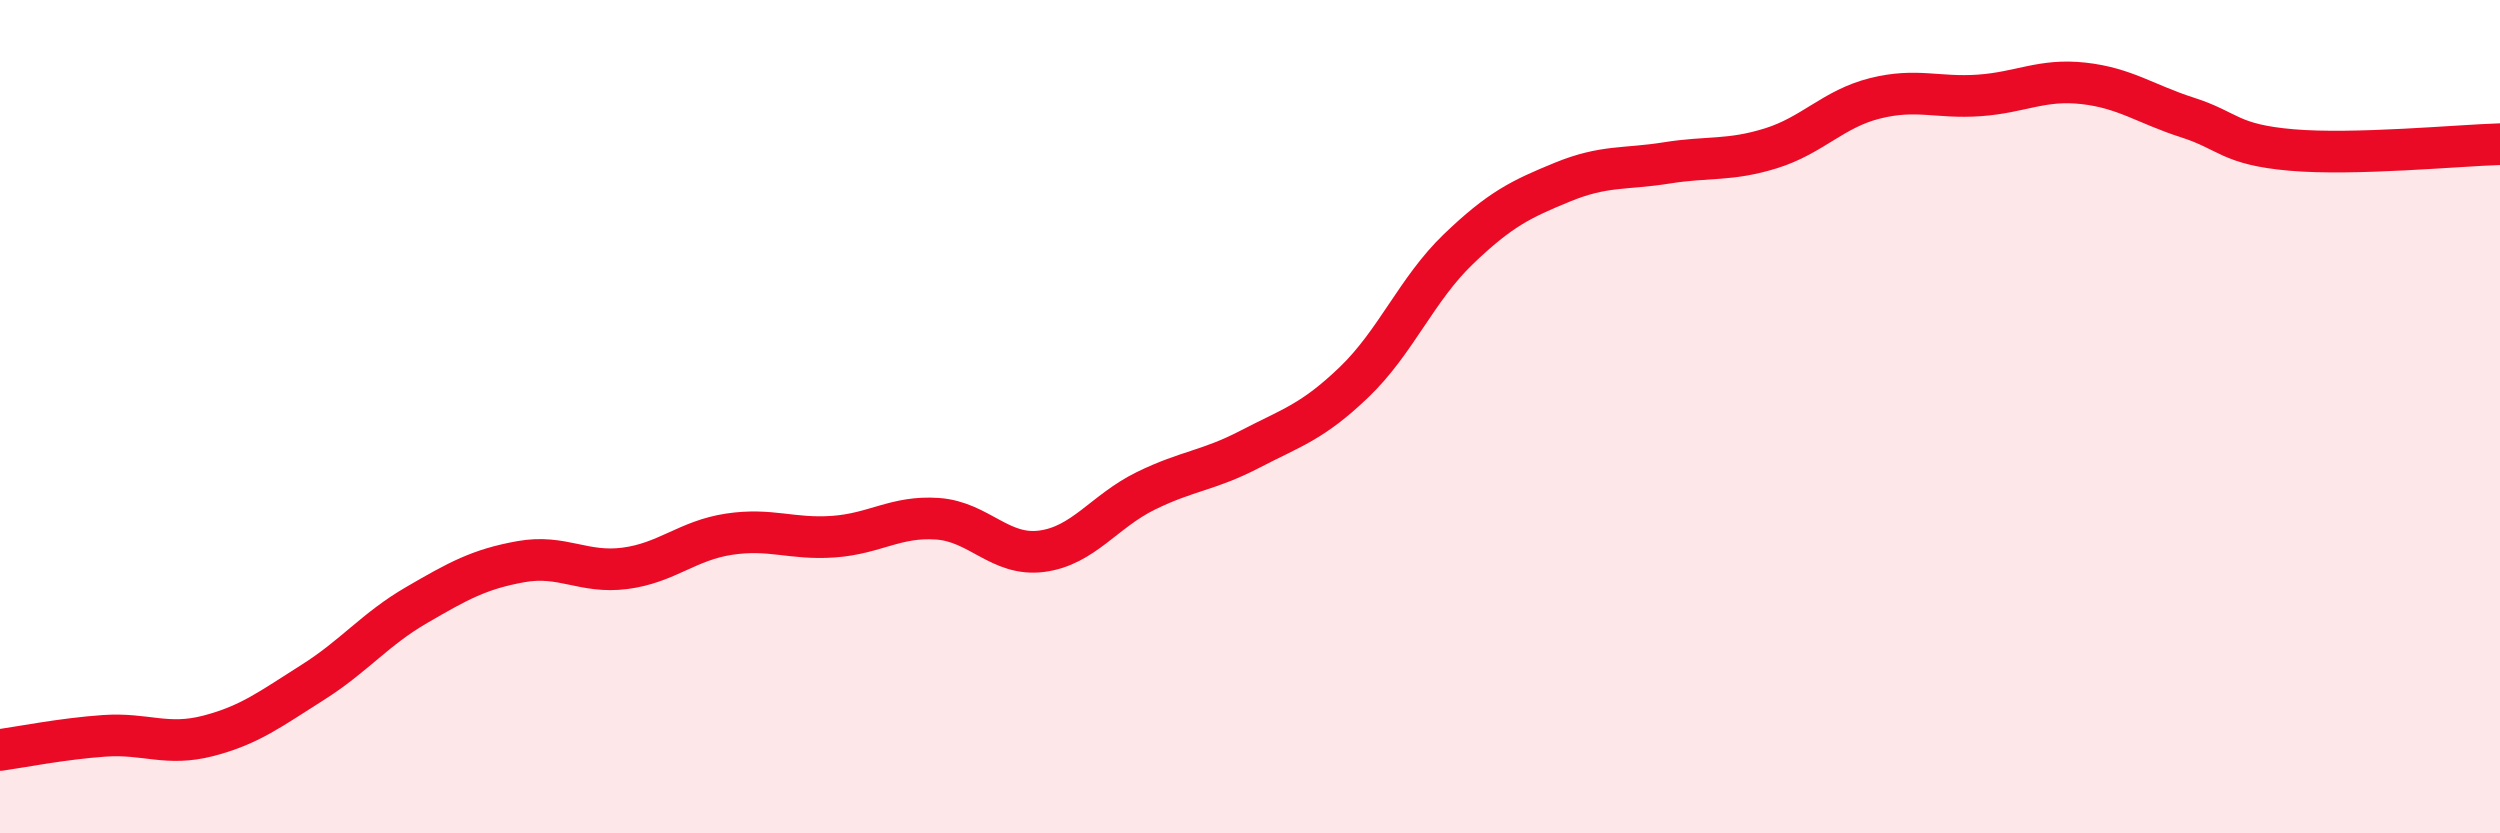 
    <svg width="60" height="20" viewBox="0 0 60 20" xmlns="http://www.w3.org/2000/svg">
      <path
        d="M 0,18 C 0.5,17.93 1.5,17.73 2.5,17.66 C 3.5,17.59 4,17.92 5,17.66 C 6,17.4 6.5,17.01 7.5,16.38 C 8.5,15.75 9,15.1 10,14.52 C 11,13.94 11.5,13.66 12.5,13.48 C 13.5,13.3 14,13.77 15,13.64 C 16,13.51 16.5,12.97 17.5,12.82 C 18.5,12.67 19,12.95 20,12.88 C 21,12.81 21.5,12.38 22.5,12.45 C 23.5,12.52 24,13.36 25,13.23 C 26,13.1 26.5,12.27 27.5,11.78 C 28.5,11.29 29,11.3 30,10.78 C 31,10.26 31.5,10.13 32.5,9.17 C 33.5,8.21 34,6.94 35,5.98 C 36,5.02 36.5,4.78 37.5,4.37 C 38.5,3.96 39,4.07 40,3.91 C 41,3.75 41.5,3.87 42.5,3.56 C 43.5,3.25 44,2.61 45,2.36 C 46,2.11 46.5,2.36 47.5,2.29 C 48.5,2.22 49,1.89 50,2 C 51,2.11 51.5,2.5 52.5,2.82 C 53.5,3.14 53.5,3.47 55,3.6 C 56.5,3.73 59,3.49 60,3.46L60 20L0 20Z"
        fill="#EB0A25"
        opacity="0.1"
        stroke-linecap="round"
        stroke-linejoin="round"
      />
      <path
        d="M 0,18 C 0.5,17.93 1.5,17.73 2.5,17.66 C 3.5,17.59 4,17.92 5,17.66 C 6,17.4 6.5,17.01 7.5,16.38 C 8.5,15.75 9,15.1 10,14.52 C 11,13.94 11.5,13.66 12.5,13.48 C 13.5,13.3 14,13.77 15,13.64 C 16,13.51 16.5,12.97 17.5,12.82 C 18.5,12.67 19,12.95 20,12.88 C 21,12.81 21.5,12.38 22.5,12.45 C 23.5,12.52 24,13.36 25,13.23 C 26,13.1 26.5,12.27 27.5,11.78 C 28.5,11.29 29,11.3 30,10.78 C 31,10.26 31.5,10.13 32.5,9.17 C 33.5,8.21 34,6.94 35,5.98 C 36,5.02 36.5,4.78 37.5,4.37 C 38.5,3.96 39,4.07 40,3.91 C 41,3.75 41.5,3.87 42.5,3.56 C 43.5,3.25 44,2.61 45,2.36 C 46,2.11 46.5,2.36 47.5,2.29 C 48.5,2.22 49,1.89 50,2 C 51,2.11 51.5,2.5 52.5,2.82 C 53.5,3.14 53.5,3.47 55,3.6 C 56.5,3.73 59,3.49 60,3.46"
        stroke="#EB0A25"
        stroke-width="1"
        fill="none"
        stroke-linecap="round"
        stroke-linejoin="round"
      />
    </svg>
  